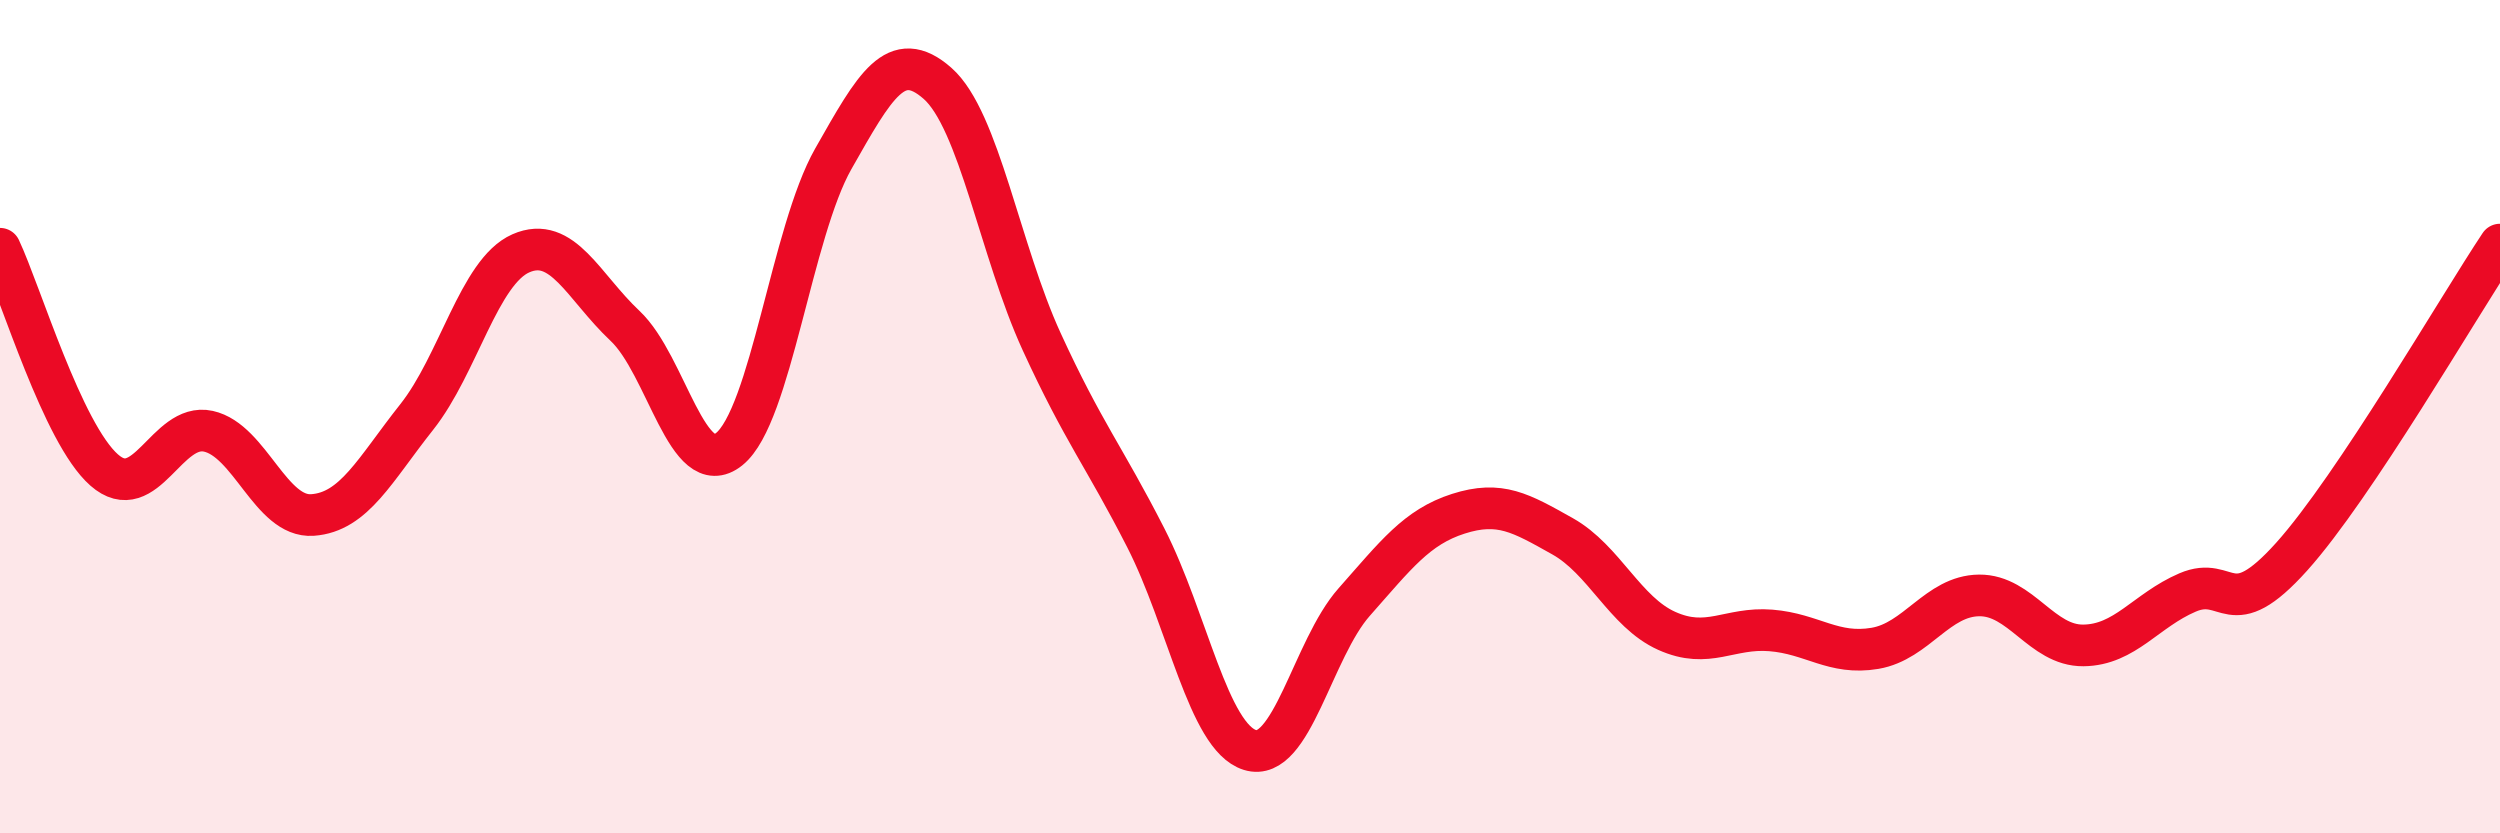 
    <svg width="60" height="20" viewBox="0 0 60 20" xmlns="http://www.w3.org/2000/svg">
      <path
        d="M 0,5.97 C 0.5,7.03 1.5,10.4 2.5,11.28 C 3.5,12.16 4,10.13 5,10.35 C 6,10.57 6.5,12.43 7.5,12.36 C 8.5,12.29 9,11.27 10,10.01 C 11,8.75 11.5,6.52 12.5,6.08 C 13.5,5.64 14,6.88 15,7.82 C 16,8.76 16.5,11.58 17.5,10.78 C 18.5,9.98 19,5.57 20,3.81 C 21,2.05 21.5,1.12 22.5,2 C 23.5,2.88 24,6.02 25,8.2 C 26,10.38 26.5,10.95 27.5,12.91 C 28.5,14.87 29,17.69 30,18 C 31,18.31 31.5,15.58 32.5,14.45 C 33.5,13.32 34,12.65 35,12.33 C 36,12.01 36.5,12.31 37.5,12.87 C 38.5,13.43 39,14.69 40,15.14 C 41,15.59 41.5,15.05 42.5,15.13 C 43.5,15.21 44,15.73 45,15.56 C 46,15.39 46.5,14.3 47.5,14.29 C 48.5,14.28 49,15.5 50,15.49 C 51,15.48 51.5,14.65 52.5,14.22 C 53.5,13.79 53.5,15.03 55,13.36 C 56.5,11.69 59,7.37 60,5.87L60 20L0 20Z"
        fill="#EB0A25"
        opacity="0.1"
        stroke-linecap="round"
        stroke-linejoin="round"
      />
      <path
        d="M 0,5.97 C 0.5,7.03 1.5,10.4 2.5,11.28 C 3.5,12.16 4,10.13 5,10.35 C 6,10.57 6.5,12.43 7.5,12.36 C 8.5,12.29 9,11.27 10,10.01 C 11,8.75 11.5,6.52 12.5,6.08 C 13.5,5.64 14,6.88 15,7.82 C 16,8.76 16.5,11.58 17.5,10.78 C 18.5,9.98 19,5.57 20,3.81 C 21,2.05 21.5,1.12 22.5,2 C 23.5,2.88 24,6.02 25,8.2 C 26,10.38 26.5,10.95 27.5,12.91 C 28.5,14.87 29,17.69 30,18 C 31,18.31 31.5,15.58 32.5,14.45 C 33.5,13.32 34,12.65 35,12.33 C 36,12.01 36.5,12.31 37.5,12.87 C 38.5,13.43 39,14.69 40,15.14 C 41,15.59 41.5,15.05 42.5,15.13 C 43.5,15.21 44,15.73 45,15.56 C 46,15.39 46.5,14.3 47.5,14.29 C 48.5,14.28 49,15.5 50,15.49 C 51,15.48 51.5,14.65 52.5,14.22 C 53.5,13.79 53.5,15.03 55,13.36 C 56.5,11.69 59,7.37 60,5.87"
        stroke="#EB0A25"
        stroke-width="1"
        fill="none"
        stroke-linecap="round"
        stroke-linejoin="round"
      />
    </svg>
  
